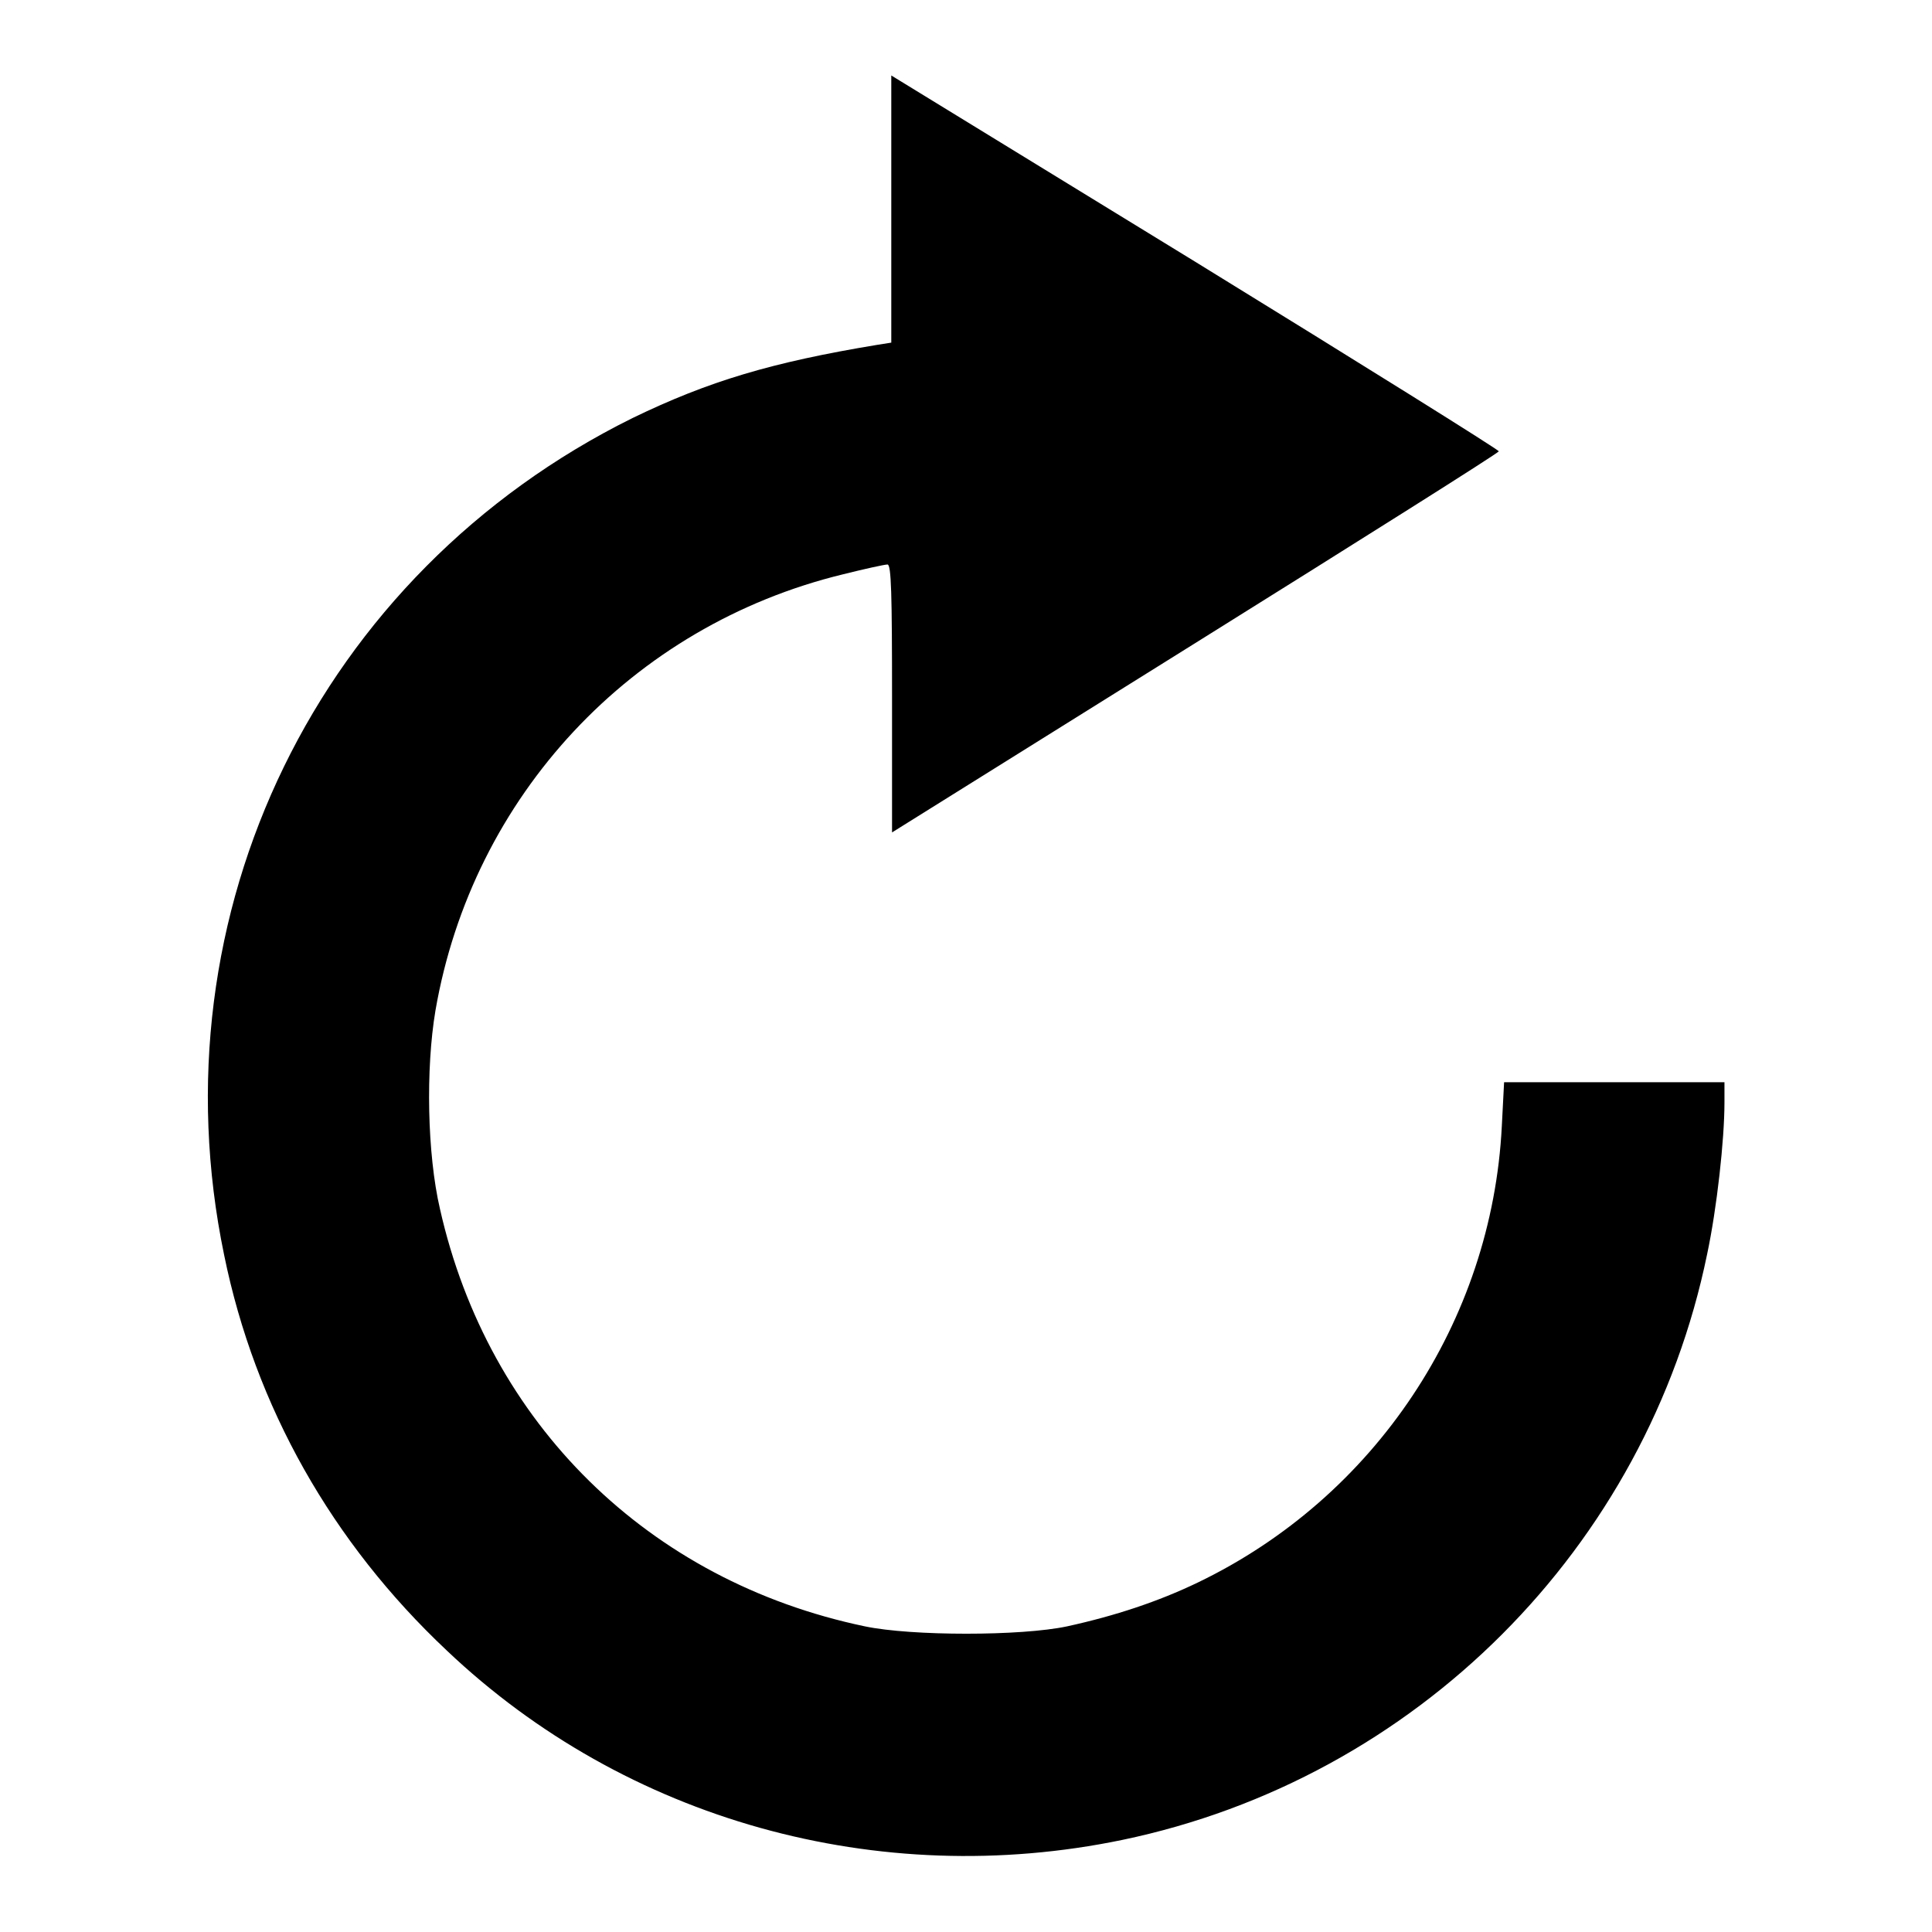 <?xml version="1.0" encoding="utf-8"?>
<!-- Svg Vector Icons : http://www.onlinewebfonts.com/icon -->
<!DOCTYPE svg PUBLIC "-//W3C//DTD SVG 1.1//EN" "http://www.w3.org/Graphics/SVG/1.1/DTD/svg11.dtd">
<svg version="1.1" xmlns="http://www.w3.org/2000/svg" xmlns:xlink="http://www.w3.org/1999/xlink" x="0px" y="0px" viewBox="0 0 256 256" enable-background="new 0 0 256 256" xml:space="preserve">
<g><g><g><path fill="#000000" d="M118.1,27.7v17.7l-1.9,0.3c-13.9,2.3-22.3,4.8-32.4,9.7C42.2,76,20.3,121,29.7,166.3c4.1,20.1,14.3,38.1,29.5,52.4c23.7,22.5,57.2,31.8,89.5,25.1c38.9-8.1,69.5-38.7,77.5-77.6c1.3-6.1,2.3-15.2,2.3-20.1v-2.7h-14.6h-14.6l-0.3,5.8c-1.3,25.9-16.8,49.2-40.3,60.5c-5.2,2.5-10.9,4.4-17.3,5.8c-6.1,1.3-20.6,1.3-26.8,0c-28.7-6-49.9-26.9-56.3-55.3c-1.7-7.3-1.9-18.6-0.6-26.3c4.9-28.4,26-51,54-57.8c2.8-0.7,5.5-1.3,5.9-1.3c0.5,0,0.6,3.9,0.6,17.7v17.8l40.2-25.1c22.1-13.8,40.2-25.2,40.2-25.4c0-0.2-18.1-11.5-40.2-25.1L118.1,10V27.7z"/></g></g></g>
</svg>